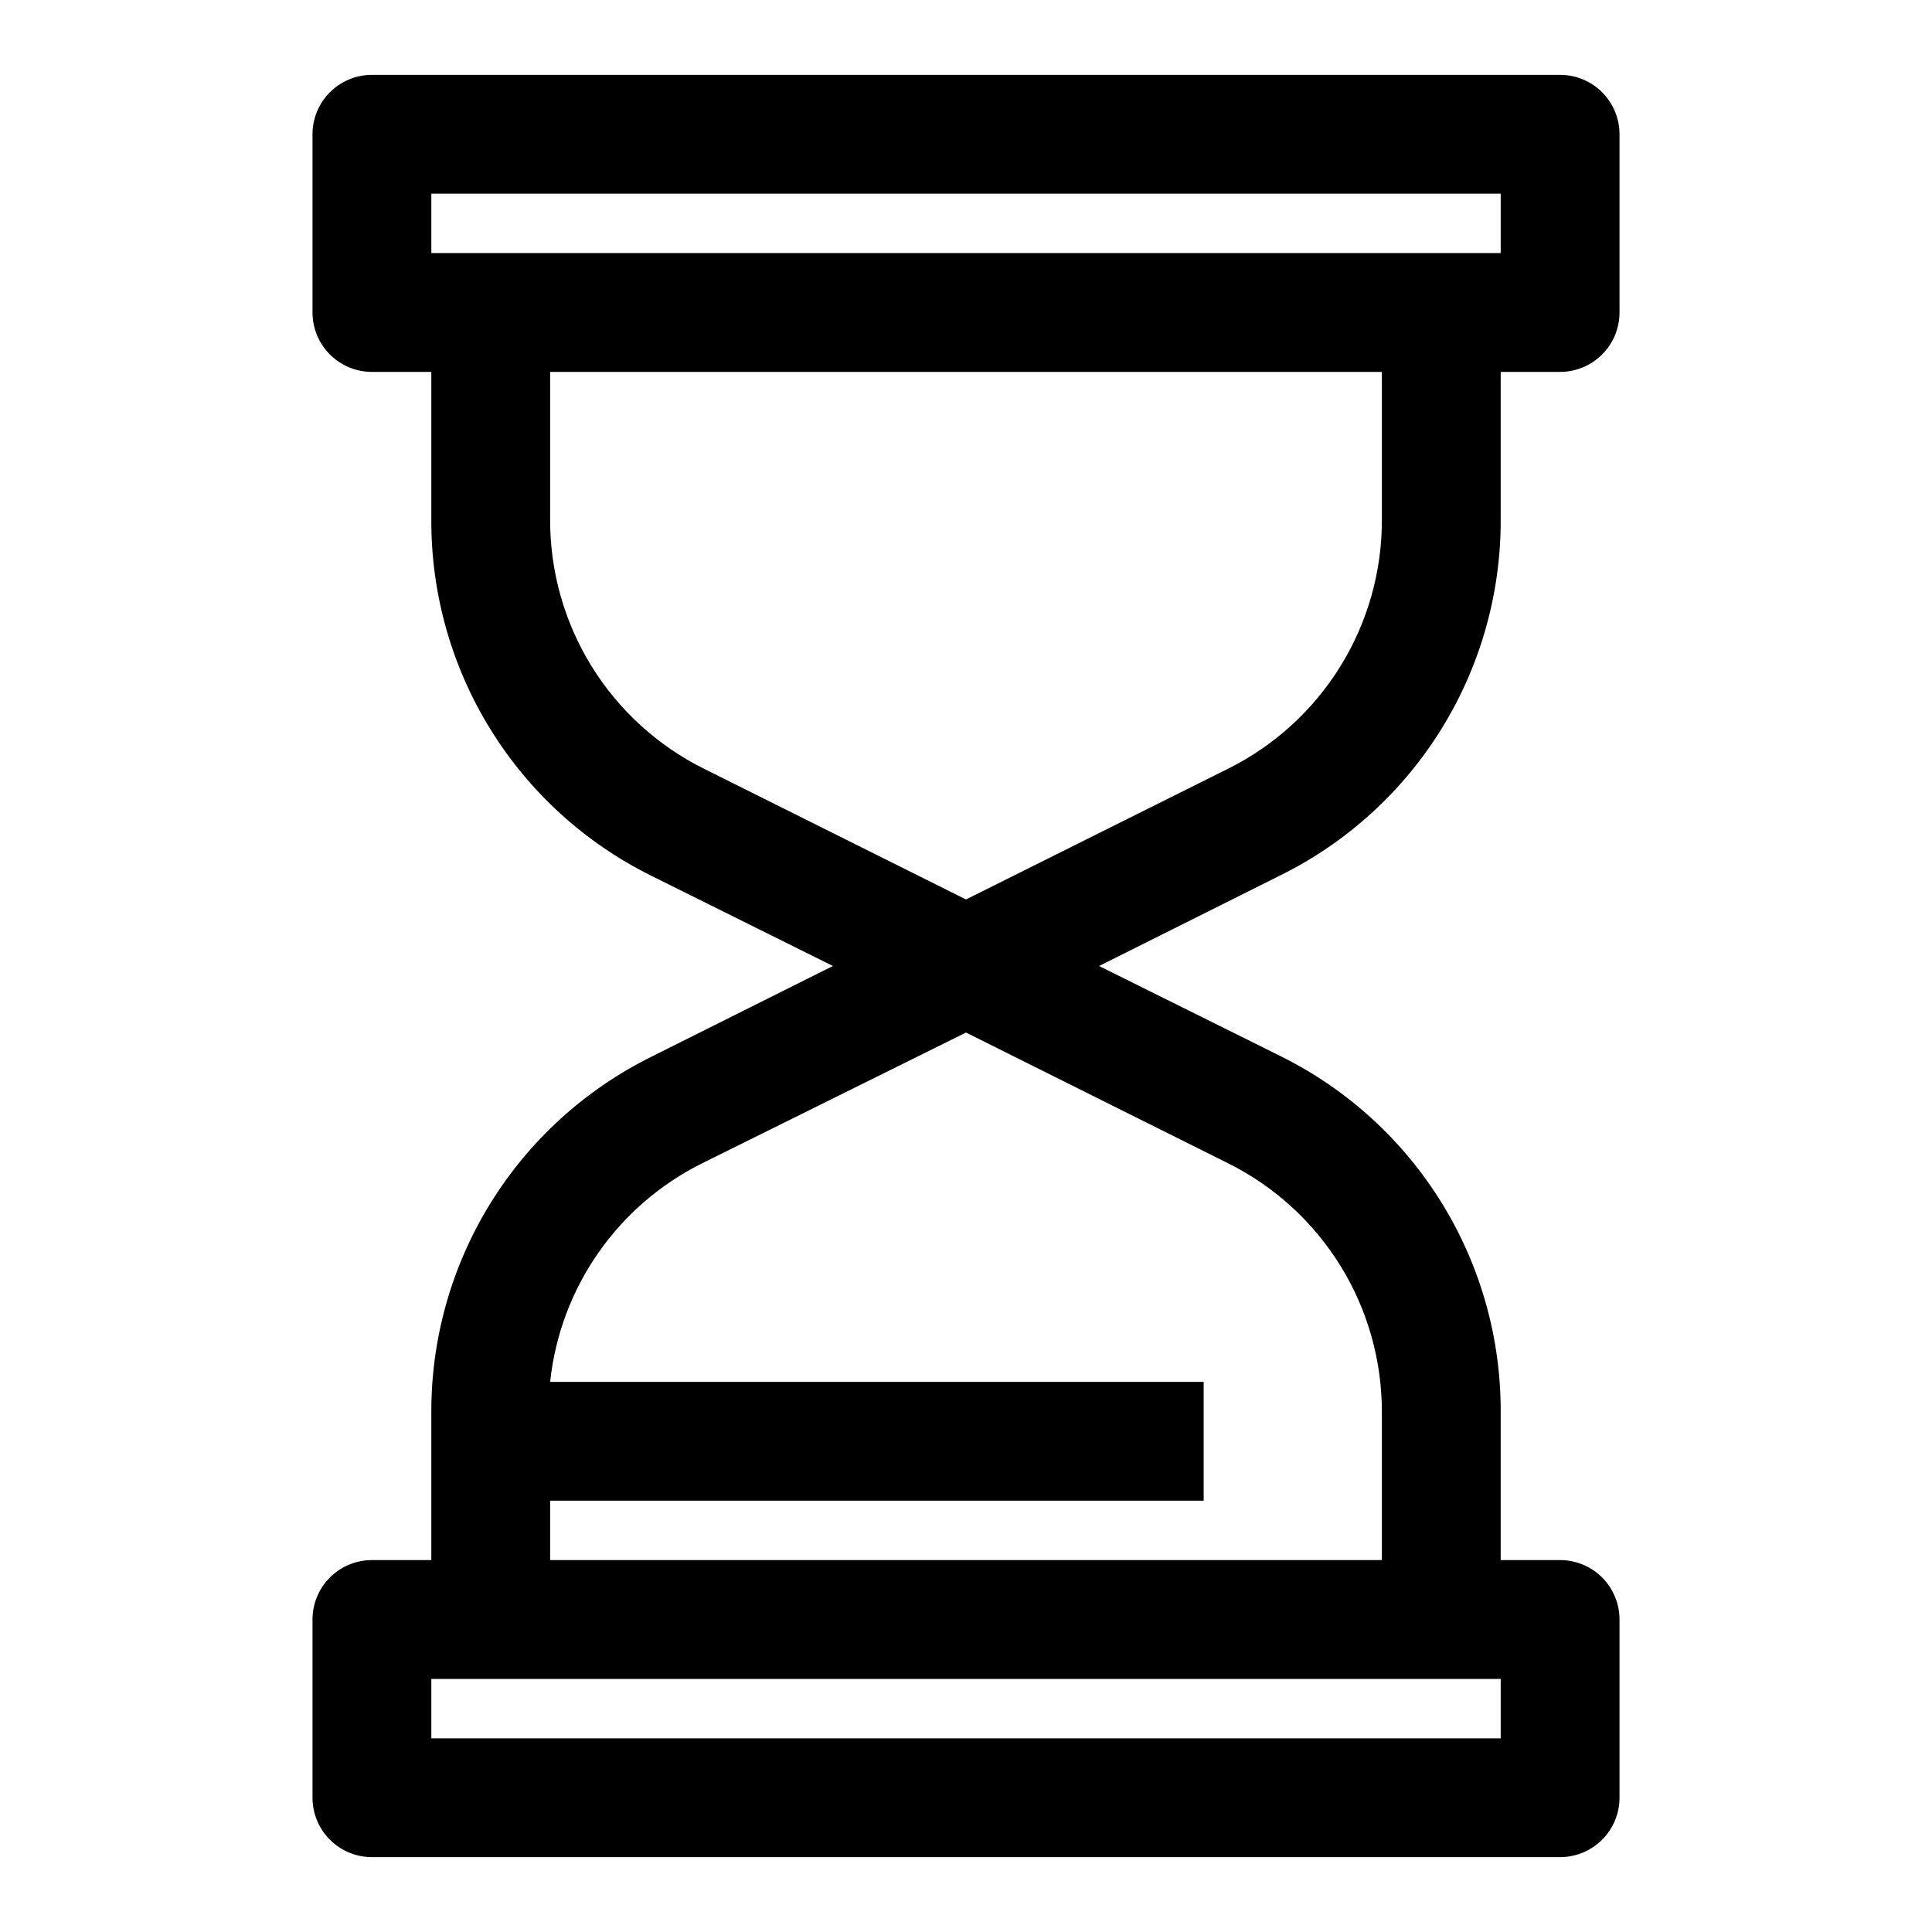 <?xml version="1.0" encoding="UTF-8"?>
<!-- Uploaded to: ICON Repo, www.iconrepo.com, Generator: ICON Repo Mixer Tools -->
<svg fill="#000000" width="800px" height="800px" version="1.1" viewBox="144 144 512 512" xmlns="http://www.w3.org/2000/svg">
 <path d="m541.7 281.6v-39.043h15.742c4.176 0 8.18-1.66 11.133-4.613 2.953-2.953 4.613-6.957 4.613-11.133v-47.23c0-4.176-1.66-8.18-4.613-11.133-2.953-2.953-6.957-4.613-11.133-4.613h-314.88c-4.176 0-8.18 1.66-11.133 4.613s-4.613 6.957-4.613 11.133v47.23c0 4.176 1.66 8.18 4.613 11.133 2.953 2.953 6.957 4.613 11.133 4.613h15.742v39.043c-0.098 19.621 5.309 38.875 15.605 55.574s25.074 30.172 42.648 38.891l48.176 23.934-48.176 24.086c-17.574 8.719-32.352 22.195-42.648 38.895s-15.703 35.953-15.605 55.57v38.887h-15.742c-4.176 0-8.18 1.66-11.133 4.613s-4.613 6.957-4.613 11.133v47.23c0 4.176 1.66 8.18 4.613 11.133s6.957 4.613 11.133 4.613h314.88c4.176 0 8.18-1.66 11.133-4.613 2.953-2.953 4.613-6.957 4.613-11.133v-47.23c0-4.176-1.66-8.18-4.613-11.133-2.953-2.953-6.957-4.613-11.133-4.613h-15.742v-39.043c0.098-19.621-5.309-38.871-15.605-55.57s-25.074-30.176-42.648-38.895l-48.176-23.93 48.176-24.09c17.551-8.707 32.312-22.156 42.609-38.828 10.293-16.668 15.715-35.887 15.645-55.48zm-283.39-86.277h283.39v15.746h-283.39zm283.39 409.35h-283.39v-15.746h283.39zm-31.488-86.277v39.043h-220.42v-15.742h173.19v-31.488h-173.19c2.652-24.93 17.855-46.781 40.305-57.938l69.906-34.637 69.43 34.637c12.293 6.113 22.629 15.551 29.836 27.238 7.207 11.684 10.996 25.156 10.941 38.887zm-110.21-136.03-69.43-34.637-0.004-0.004c-12.293-6.113-22.629-15.547-29.836-27.234-7.203-11.688-10.996-25.16-10.941-38.891v-39.043h220.42v39.043c0.055 13.73-3.734 27.203-10.941 38.891s-17.543 21.121-29.836 27.234z"/>
</svg>